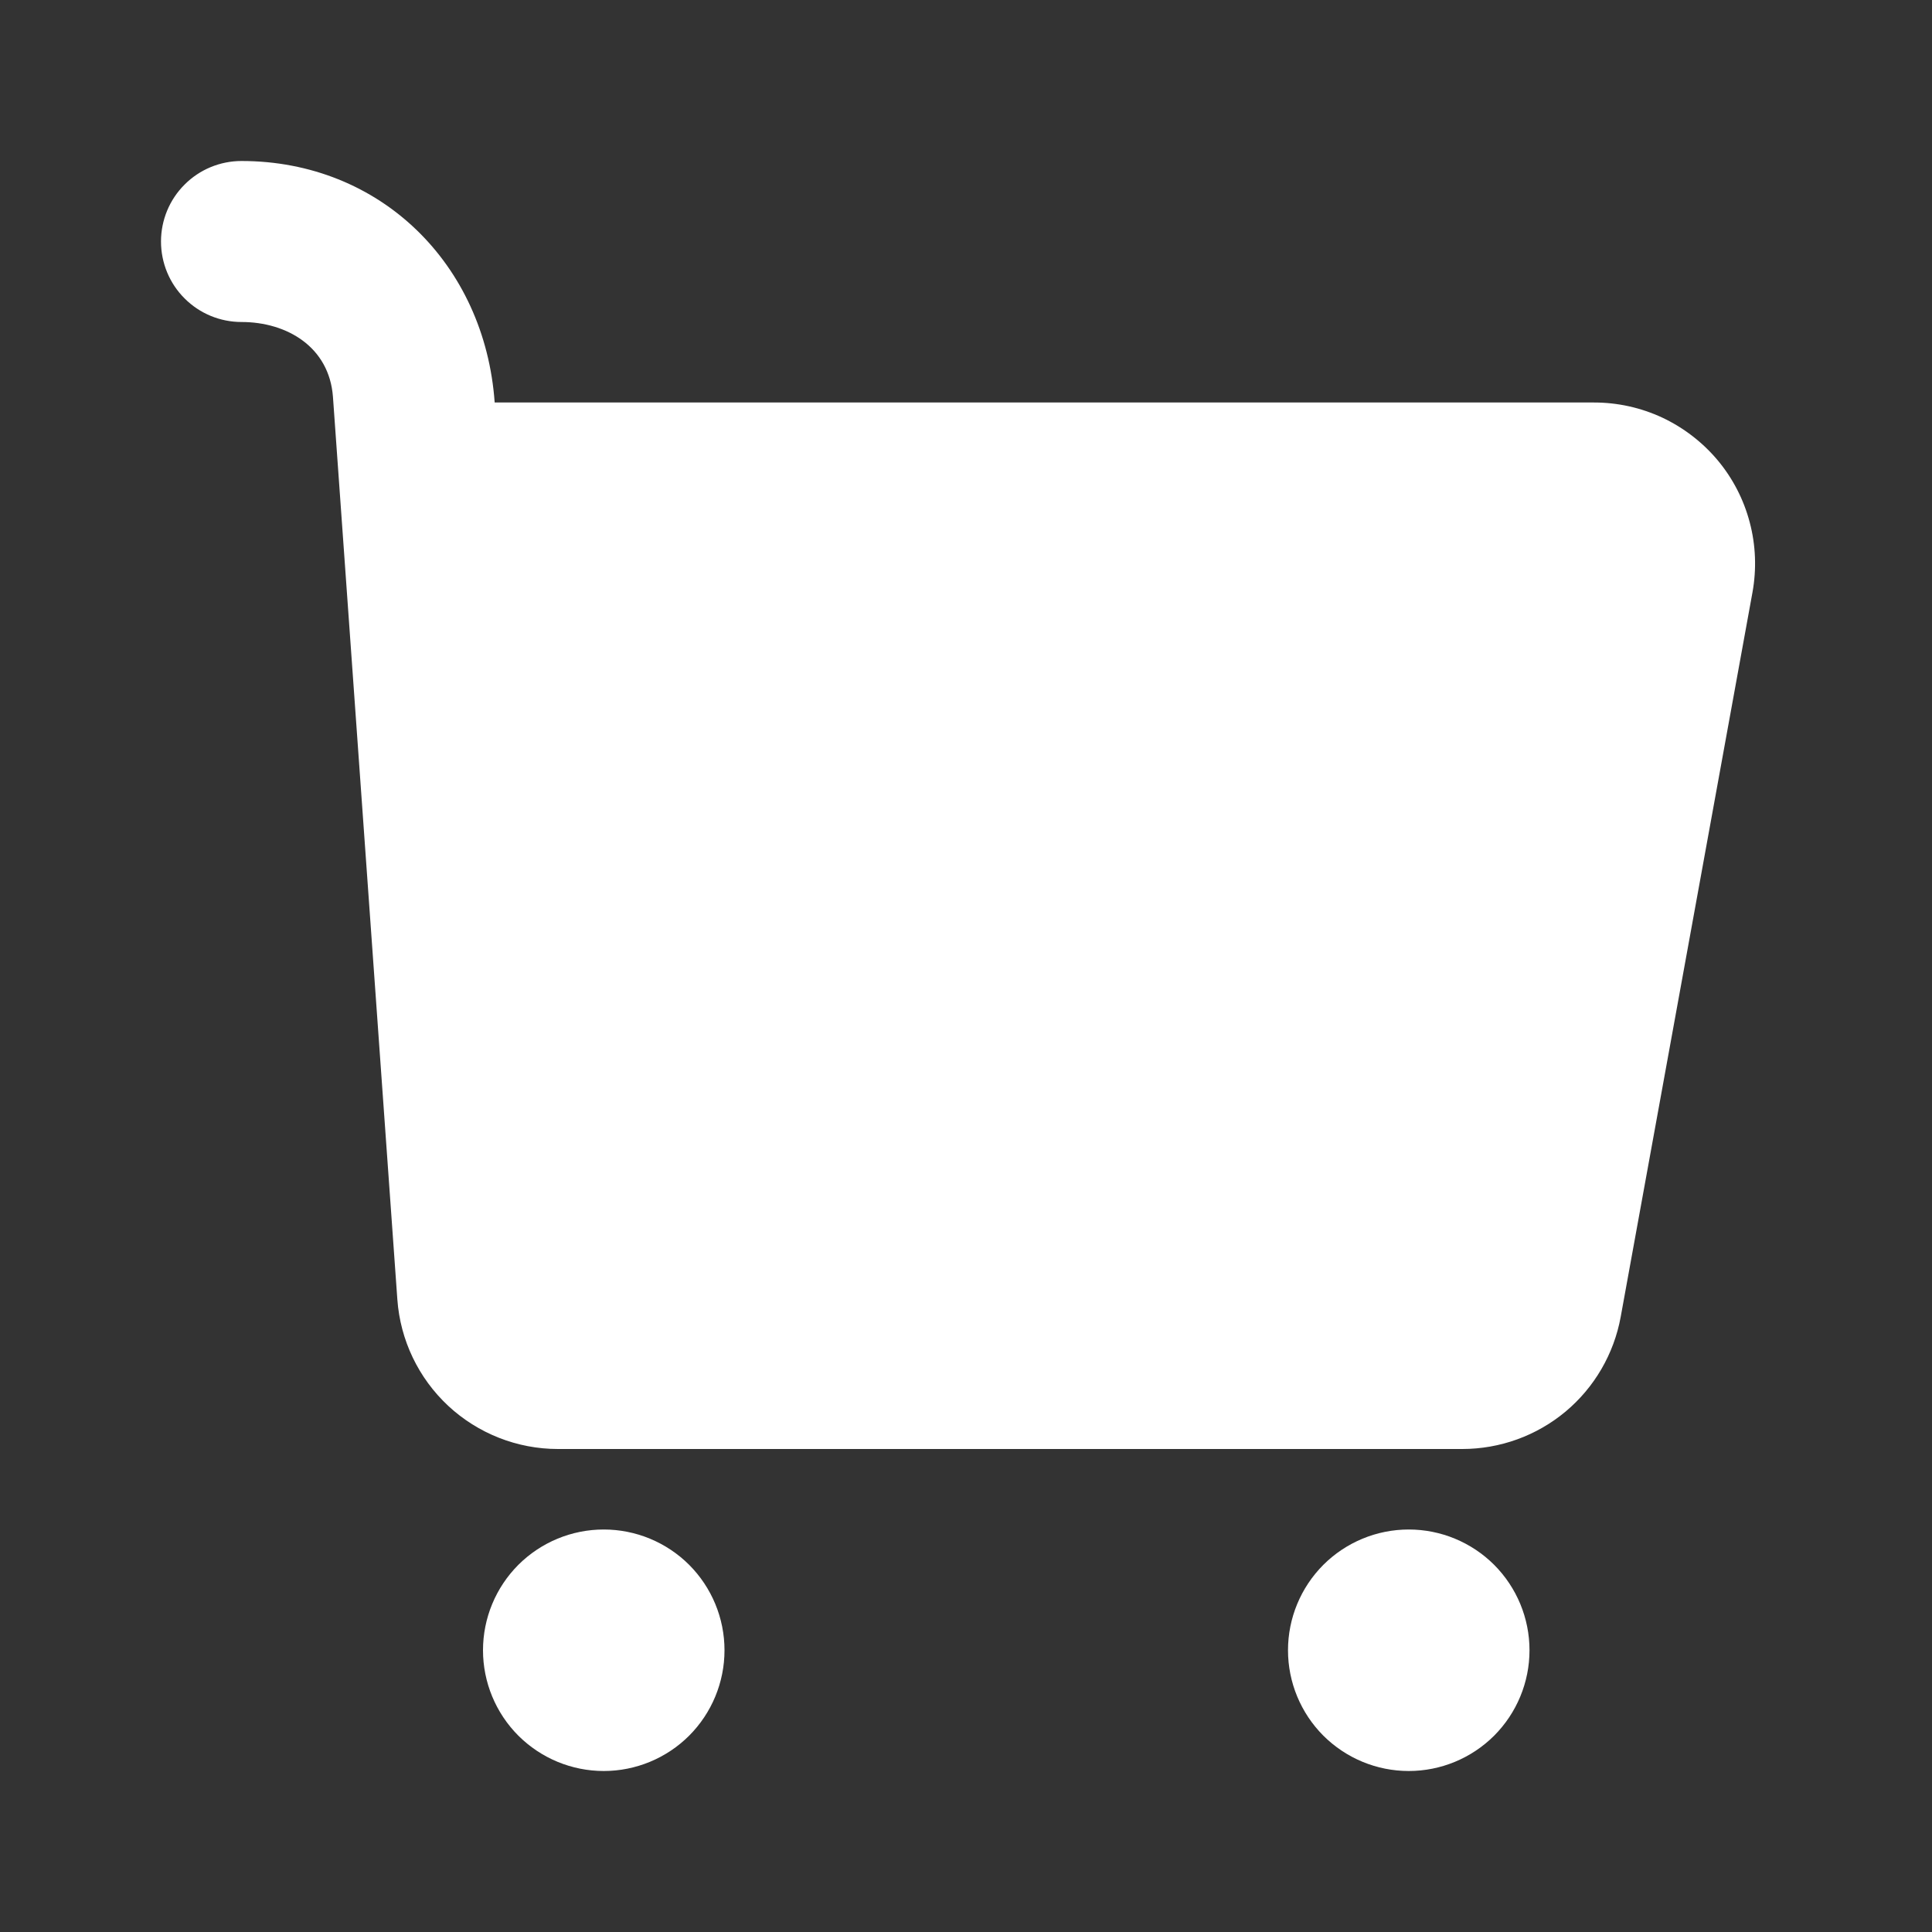 <svg width="24" height="24" viewBox="0 0 24 24" fill="none" xmlns="http://www.w3.org/2000/svg">
<rect x="0" y="0" width="24" height="24" fill="#333333" stroke="none"/>
<path d="M7.5 19C7.898 19 8.279 19.158 8.561 19.439C8.842 19.721 9 20.102 9 20.5C9 20.898 8.842 21.279 8.561 21.561C8.279 21.842 7.898 22 7.5 22C7.102 22 6.721 21.842 6.439 21.561C6.158 21.279 6 20.898 6 20.5C6 20.102 6.158 19.721 6.439 19.439C6.721 19.158 7.102 19 7.5 19ZM17.5 19C17.898 19 18.279 19.158 18.561 19.439C18.842 19.721 19 20.102 19 20.5C19 20.898 18.842 21.279 18.561 21.561C18.279 21.842 17.898 22 17.5 22C17.102 22 16.721 21.842 16.439 21.561C16.158 21.279 16 20.898 16 20.5C16 20.102 16.158 19.721 16.439 19.439C16.721 19.158 17.102 19 17.5 19ZM3 2C4.726 2 6.023 3.283 6.145 5H19.802C20.095 5 20.384 5.064 20.65 5.188C20.915 5.313 21.15 5.494 21.338 5.718C21.526 5.943 21.662 6.207 21.736 6.49C21.811 6.773 21.822 7.07 21.77 7.358L20.133 16.358C20.049 16.819 19.806 17.236 19.447 17.536C19.087 17.836 18.633 18 18.165 18H6.931C6.425 18 5.938 17.808 5.568 17.464C5.198 17.119 4.972 16.647 4.936 16.142L4.136 4.929C4.09 4.31 3.564 4 3 4C2.735 4 2.48 3.895 2.293 3.707C2.105 3.52 2 3.265 2 3C2 2.735 2.105 2.48 2.293 2.293C2.48 2.105 2.735 2 3 2Z" fill="white"/>
</svg>
